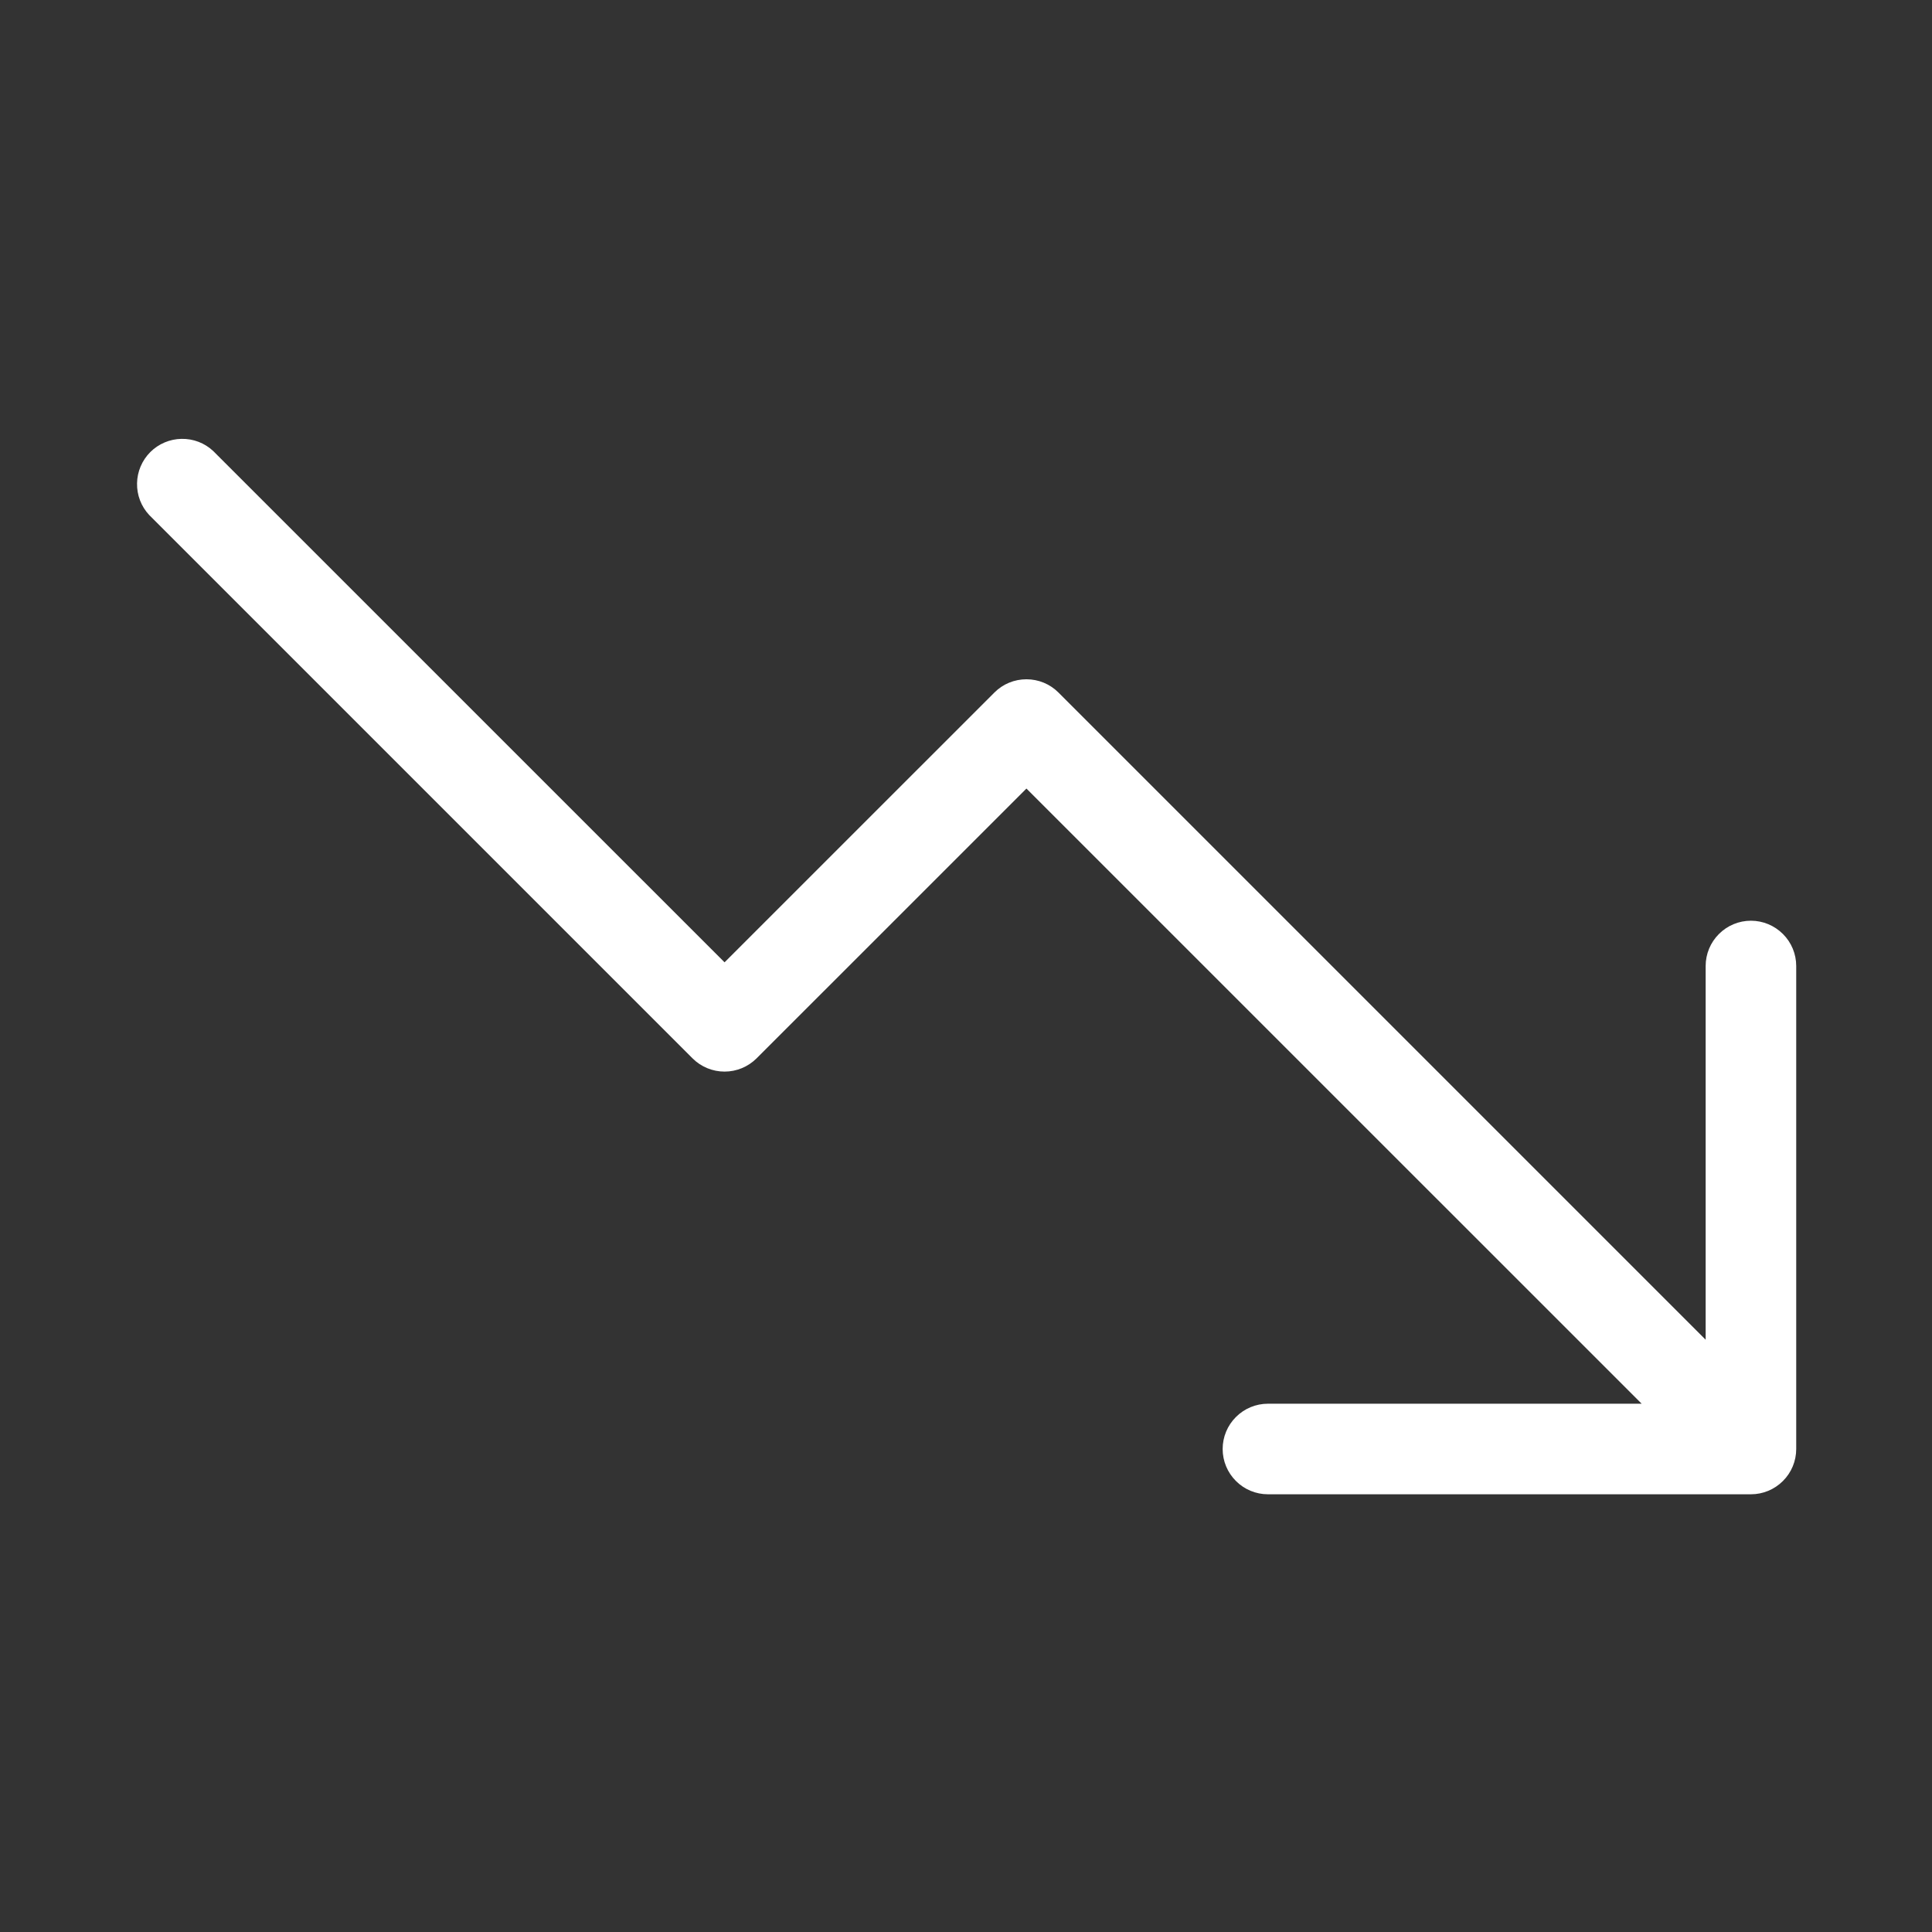 <svg width="32" height="32" viewBox="0 0 32 32" fill="none" xmlns="http://www.w3.org/2000/svg">
<rect x="0" y="0" width="32" height="32" fill="#333333" stroke="none"/>
<path d="M29.751 16V24C29.751 24.199 29.672 24.39 29.531 24.53C29.39 24.671 29.2 24.75 29.001 24.75H21.001C20.802 24.75 20.611 24.671 20.471 24.53C20.33 24.39 20.251 24.199 20.251 24C20.251 23.801 20.33 23.61 20.471 23.47C20.611 23.329 20.802 23.25 21.001 23.25H27.191L17.001 13.061L12.531 17.53C12.39 17.67 12.2 17.749 12.001 17.749C11.802 17.749 11.611 17.67 11.471 17.53L2.471 8.53C2.338 8.388 2.266 8.2 2.27 8.005C2.273 7.811 2.352 7.626 2.489 7.488C2.627 7.351 2.812 7.272 3.006 7.269C3.201 7.265 3.389 7.337 3.531 7.47L12.001 15.939L16.471 11.47C16.611 11.329 16.802 11.251 17.001 11.251C17.2 11.251 17.39 11.329 17.531 11.47L28.251 22.19V16C28.251 15.801 28.33 15.61 28.471 15.47C28.611 15.329 28.802 15.25 29.001 15.25C29.2 15.25 29.39 15.329 29.531 15.47C29.672 15.61 29.751 15.801 29.751 16Z" fill="white"/>
</svg>
